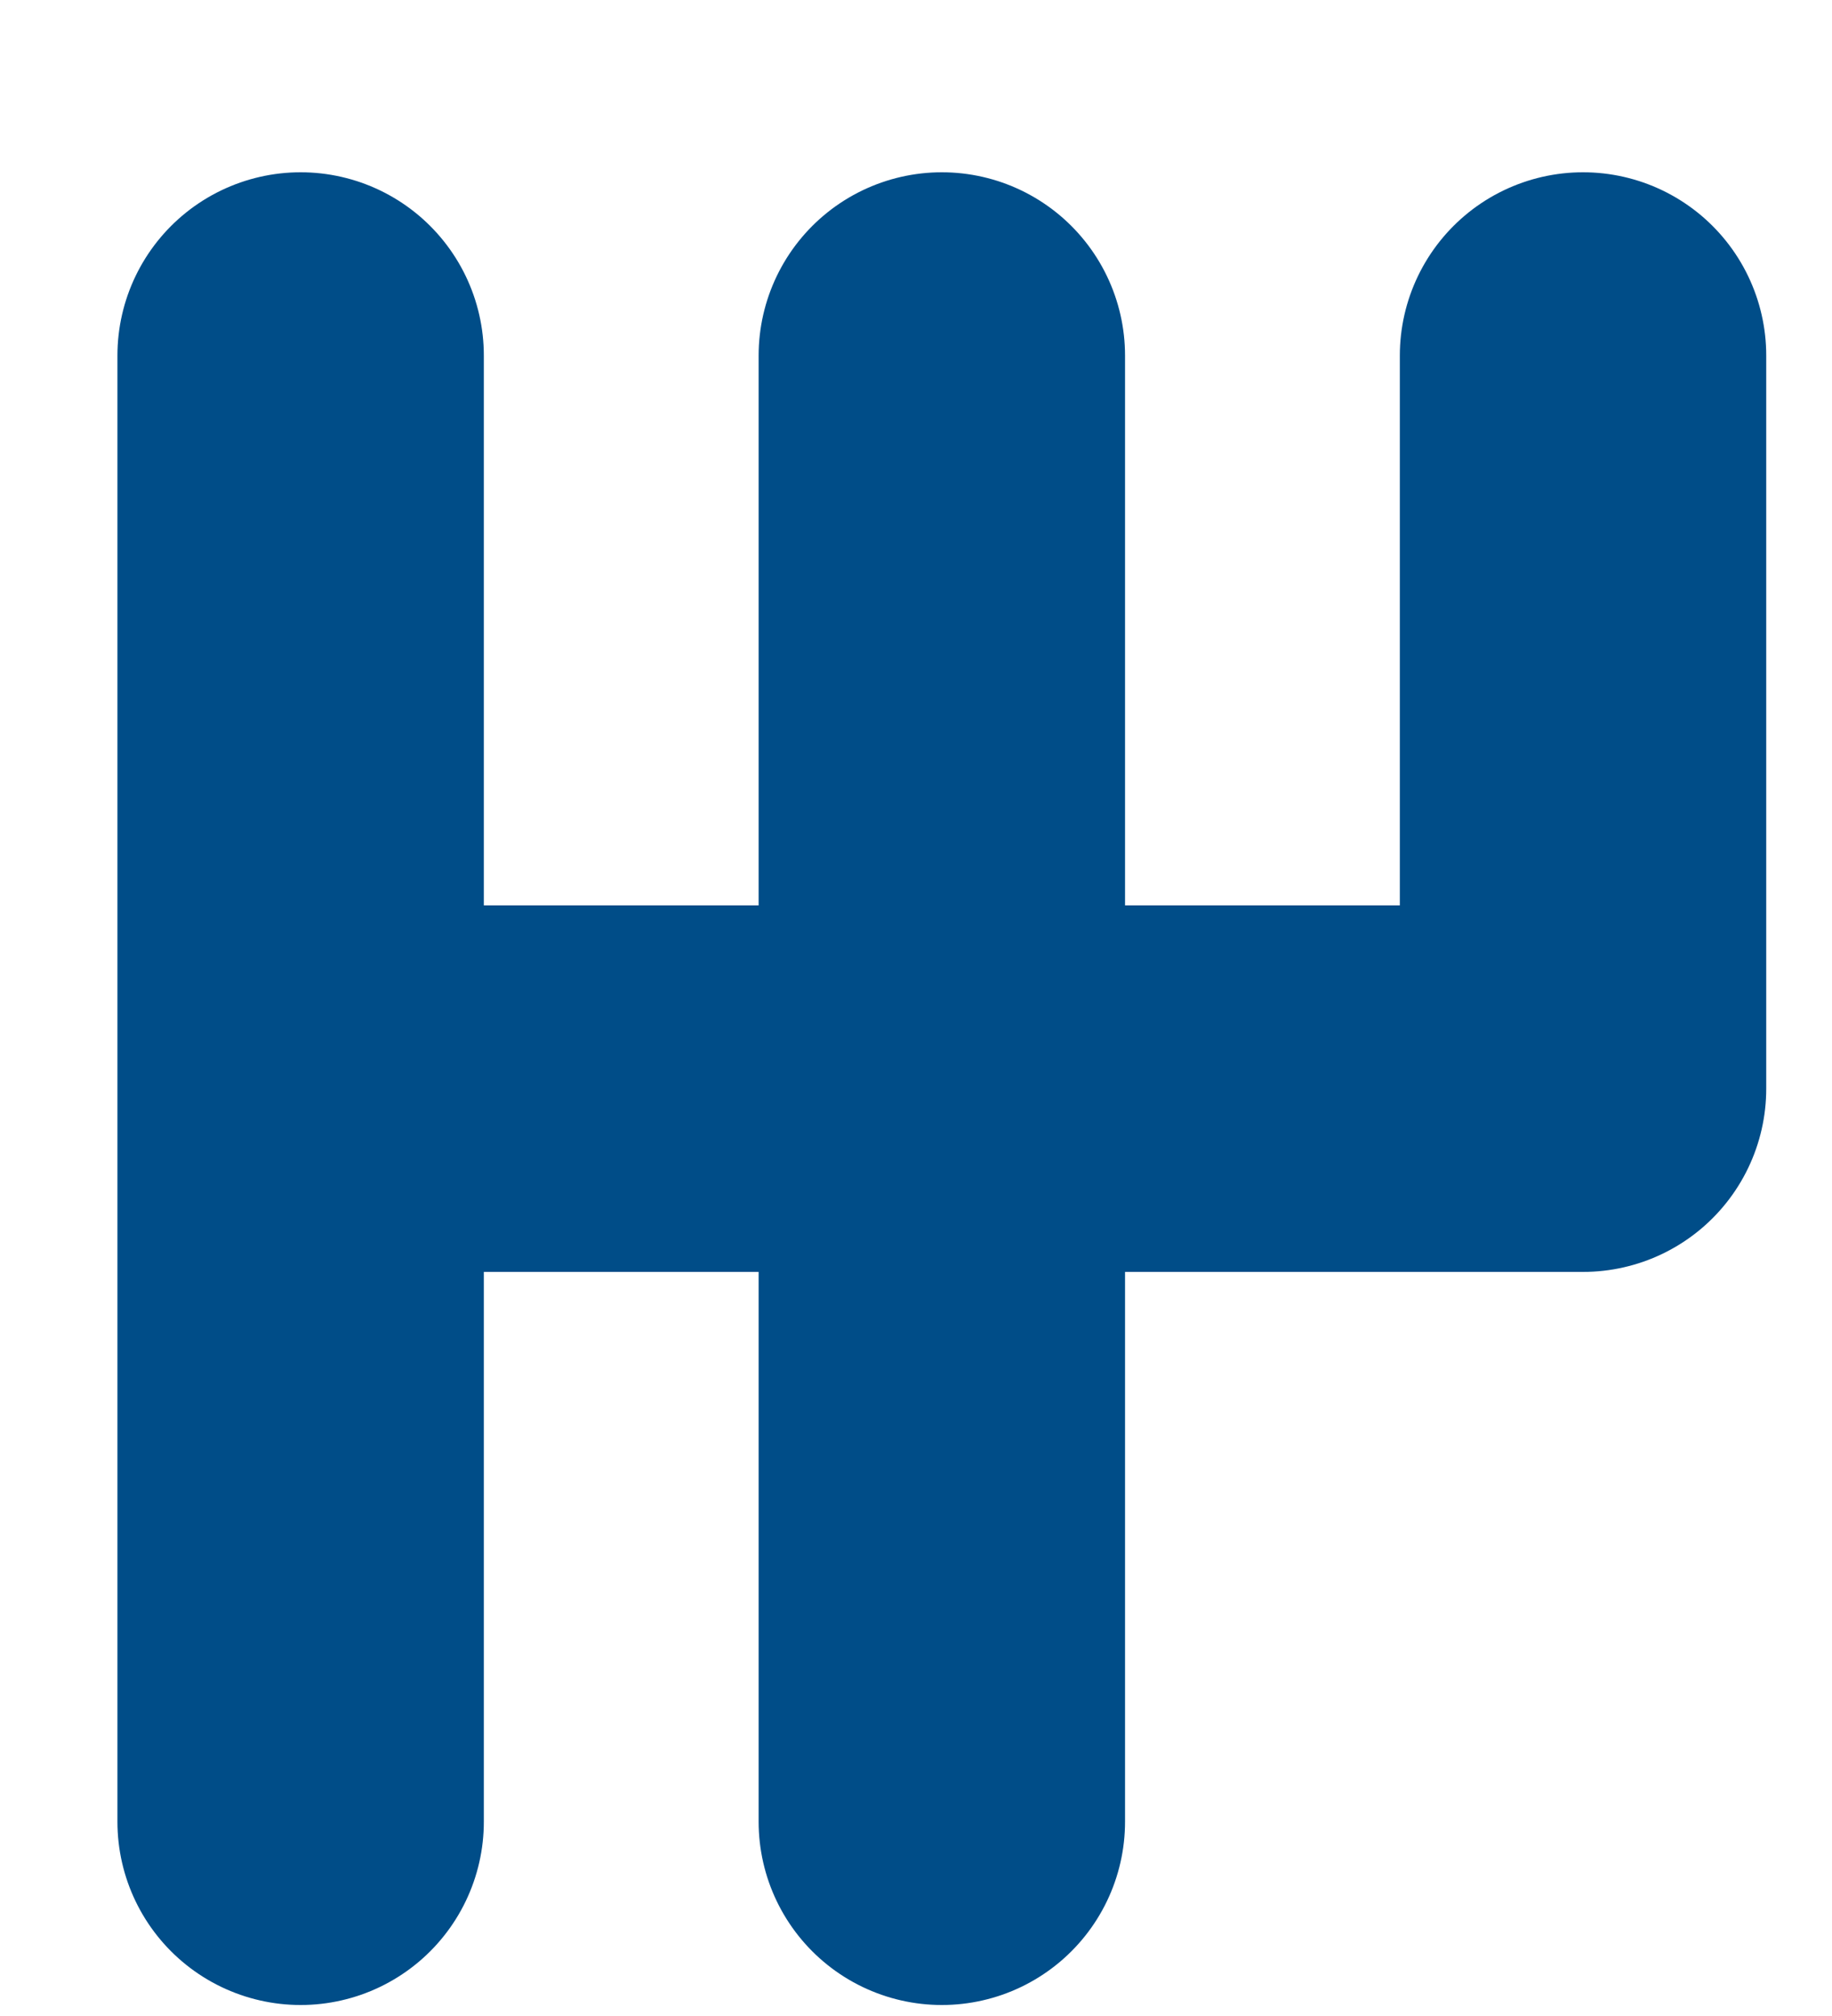 <svg width="10" height="11" viewBox="0 0 10 11" fill="none" xmlns="http://www.w3.org/2000/svg">
<path d="M1.641 1.94V9.94M5.141 1.94V9.94M8.641 1.94V5.94H1.641" stroke="#004D88" stroke-width="2" stroke-linecap="round" stroke-linejoin="round"/>
</svg>
